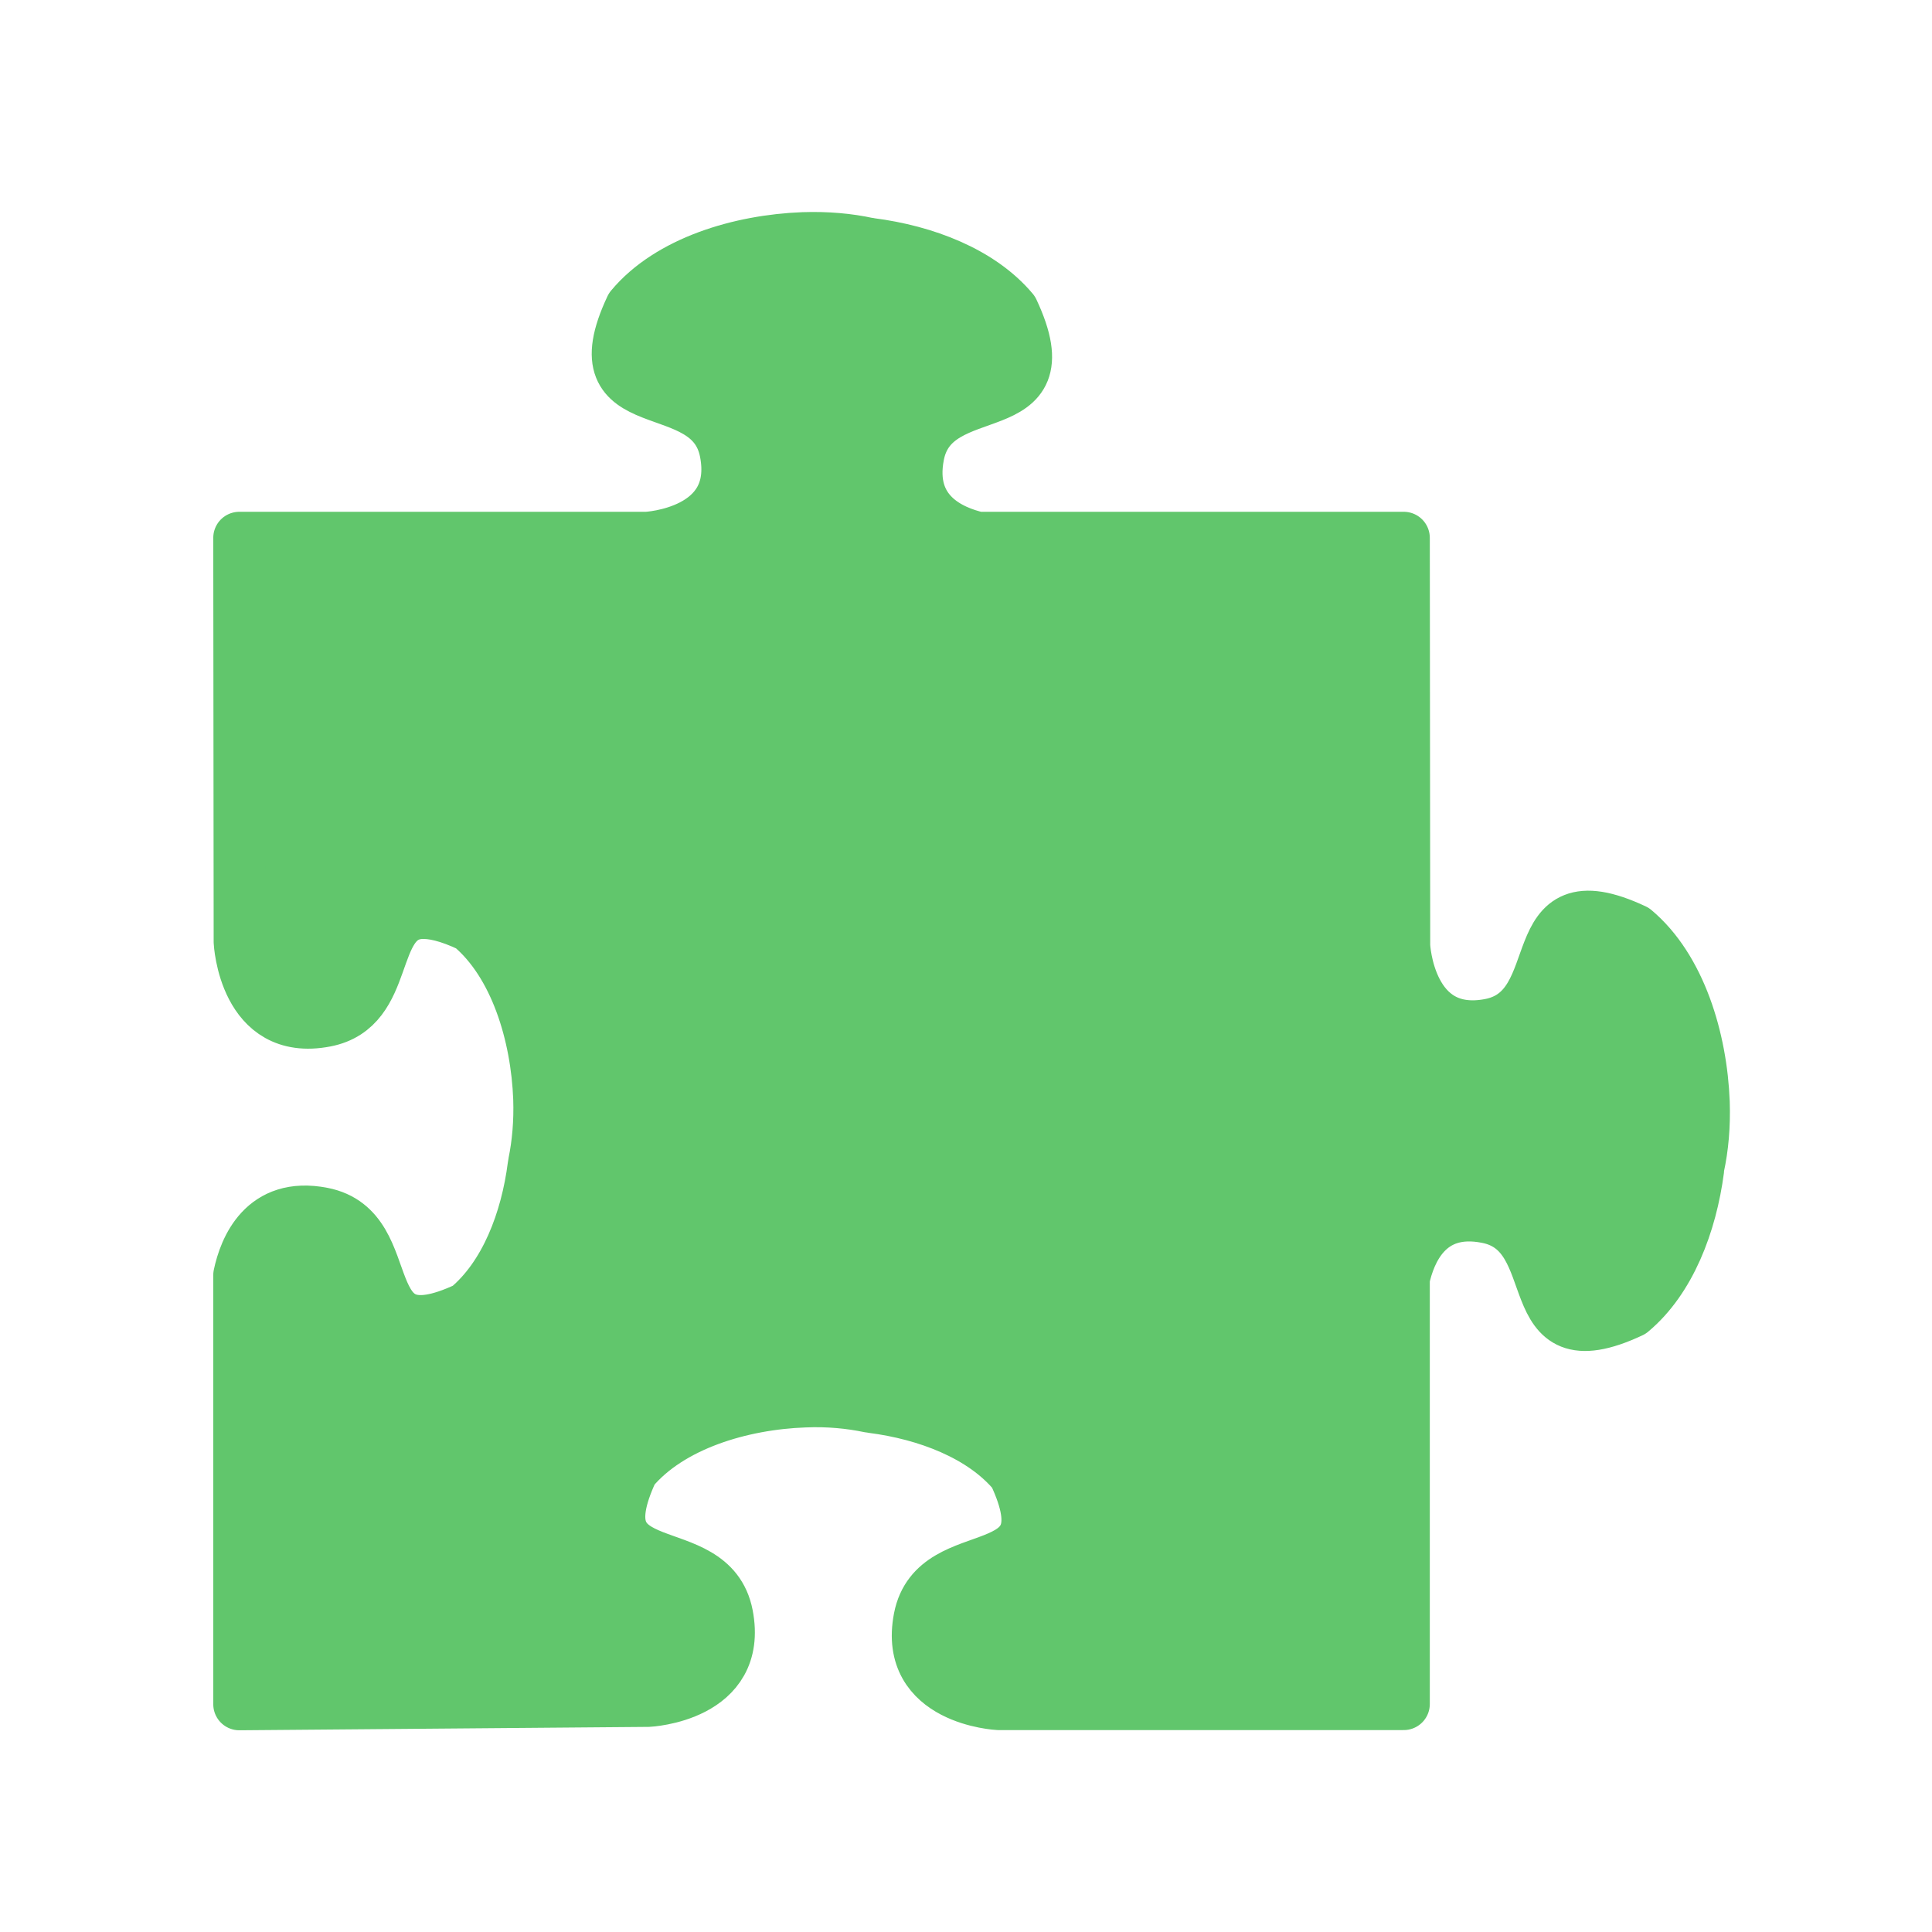 <svg width="47.5" xmlns="http://www.w3.org/2000/svg" height="47.5" viewBox="0 0 38 38" xmlns:xlink="http://www.w3.org/1999/xlink">
<path style="fill:#61c66c;fill-rule:evenodd;stroke:#61c66c;stroke-linejoin:round;stroke-width:12.5" d="M 234.92 36.602 C 219.746 37.177 202.705 42.256 193.611 53.18 C 180.352 81.354 212.518 68.369 216.3 87.87 C 220.081 107.371 197.392 108.473 197.392 108.473 L 99.648 108.473 C 99.648 108.473 99.744 205.403 99.744 205.403 C 99.744 205.403 100.845 228.114 120.327 224.329 C 136.218 221.262 130.57 199.414 143.015 198.455 C 145.887 198.264 149.765 199.126 155.03 201.618 C 165.944 210.721 171.018 227.779 171.592 242.968 C 171.783 248.573 171.305 253.844 170.347 258.492 C 170.3 258.683 170.3 258.875 170.252 259.115 C 168.576 272.195 163.502 285.515 154.264 293.181 C 126.071 306.406 139.09 274.303 119.609 270.518 C 105.392 267.739 100.988 278.999 99.648 285.323 L 99.648 388.243 C 99.648 388.243 197.727 387.428 197.727 387.428 C 197.727 387.428 220.416 386.374 216.635 366.825 C 212.853 347.324 180.735 360.357 193.946 332.135 C 203.041 321.259 220.081 316.132 235.303 315.605 C 240.903 315.366 246.169 315.893 250.764 316.851 C 251.003 316.851 251.195 316.899 251.386 316.947 C 264.502 318.624 277.857 323.703 285.515 332.902 C 298.774 361.075 266.608 348.091 262.826 367.592 C 259.045 387.093 281.734 388.195 281.734 388.195 L 378.951 388.195 L 378.951 286.138 C 380.34 279.765 384.743 268.649 398.864 271.428 C 418.394 275.166 405.374 307.316 433.568 294.092 C 442.758 286.425 447.832 273.105 449.555 259.977 C 449.555 259.785 449.603 259.594 449.603 259.354 C 450.608 254.754 451.087 249.484 450.895 243.878 C 450.321 228.689 445.199 211.632 434.333 202.528 C 406.14 189.304 419.16 221.454 399.63 225.239 C 380.1 228.977 379.047 206.313 379.047 206.313 L 378.951 108.473 L 276.803 108.473 C 270.389 106.988 259.811 102.484 262.491 88.637 C 266.273 69.088 298.391 82.12 285.18 53.947 C 277.474 44.747 264.167 39.669 251.051 37.992 C 250.86 37.944 250.62 37.896 250.429 37.896 C 245.834 36.89 240.568 36.41 234.92 36.602 Z " transform="matrix(.082 0 0 .082 -3.464 1.684)"/>
</svg>
